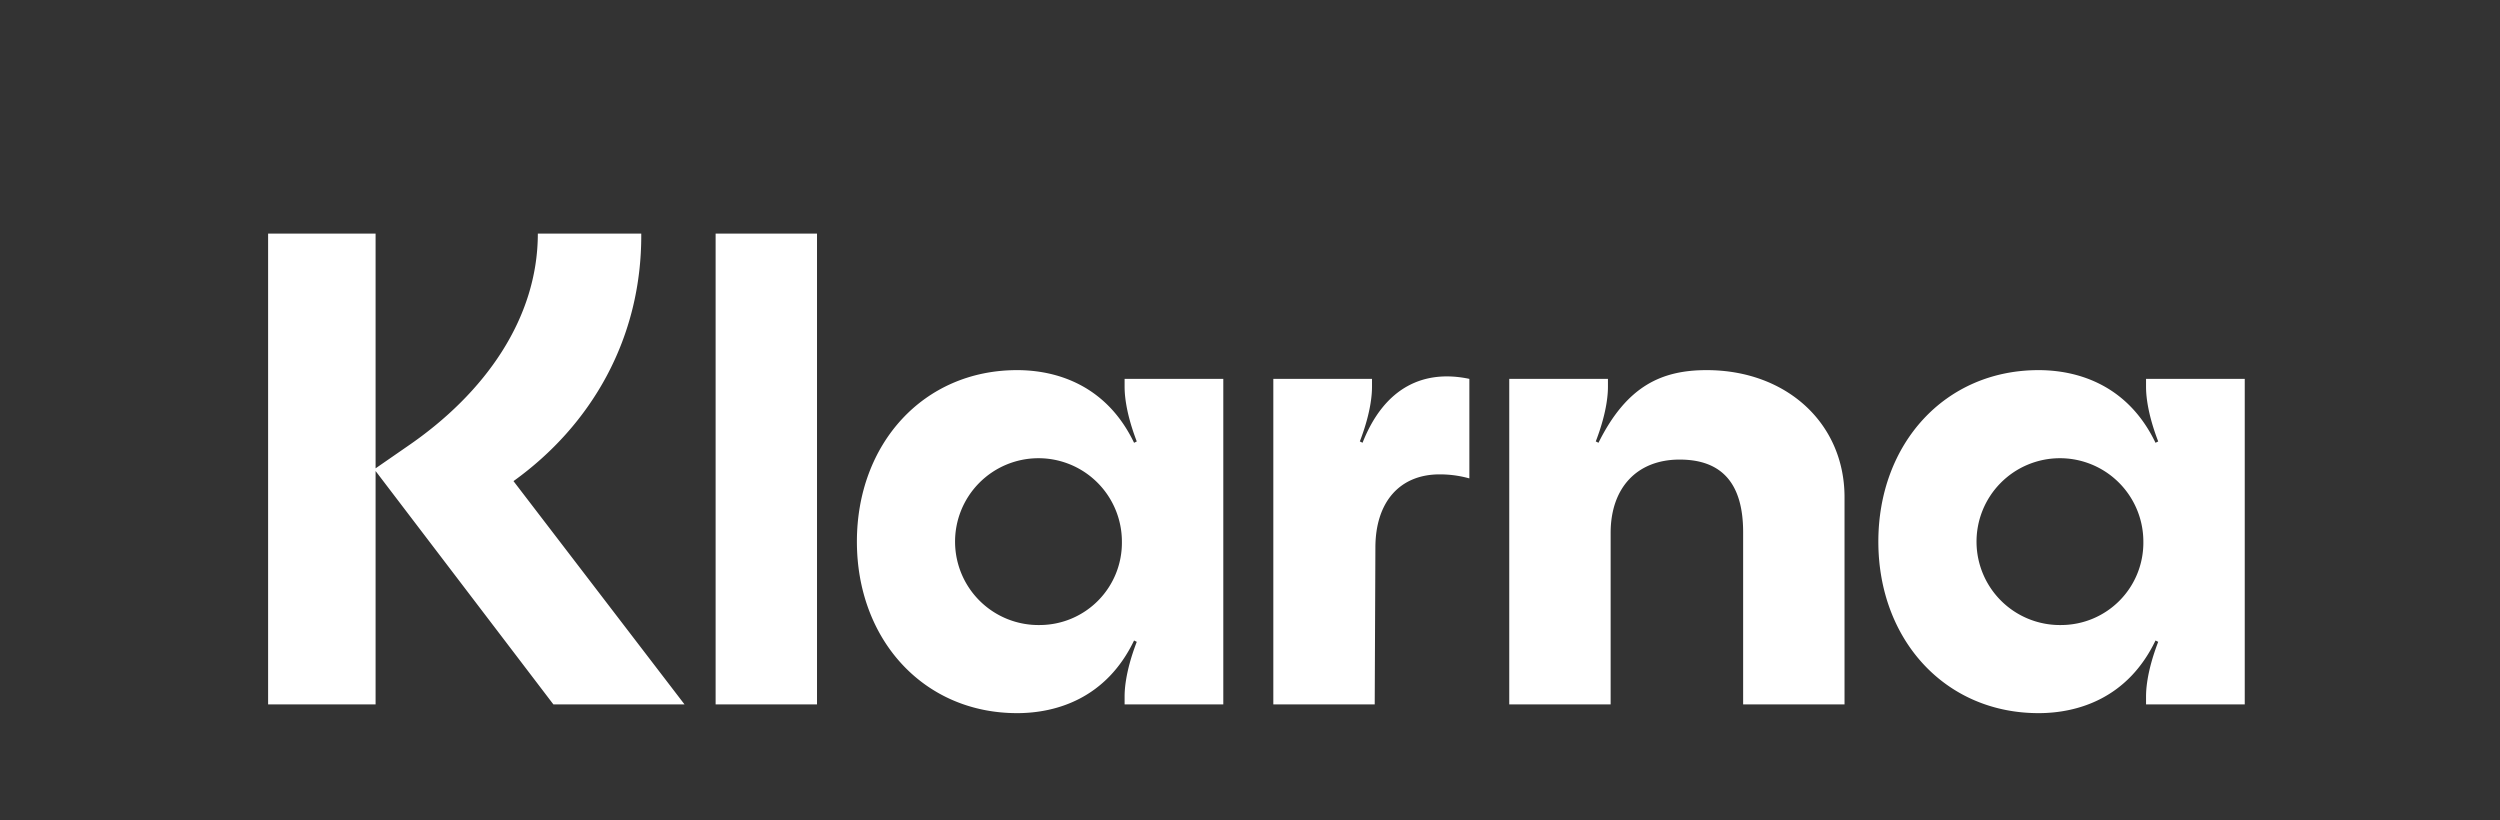 <svg xmlns="http://www.w3.org/2000/svg" width="503" height="165" viewBox="0 0 503 165">
  <rect x="0" y="0" width="503" height="165" fill="#333333" stroke="none"/>
  <g id="Group_5" data-name="Group 5" transform="translate(-186 677)">
    <rect id="Rectangle_2" data-name="Rectangle 2" width="503" height="165" transform="translate(186 -677)" fill="none"/>
    <path id="Klarna_Logo_0" d="M360.839,78.756A16.783,16.783,0,1,1,377.3,61.976,16.56,16.56,0,0,1,360.839,78.756Zm-4.624,17.727c7.888,0,17.954-2.977,23.53-14.615l.544.271c-2.448,6.36-2.448,10.149-2.448,11.1v1.488H397.7V29.229H377.84v1.489c0,.947,0,4.736,2.448,11.1l-.544.271C374.168,30.447,364.1,27.47,356.215,27.47c-18.906,0-32.235,14.885-32.235,34.506S337.309,96.483,356.215,96.483ZM289.433,27.47c-8.977,0-16.05,3.112-21.762,14.615l-.544-.271c2.448-6.36,2.448-10.149,2.448-11.1V29.229H249.718V94.724h20.4V60.217c0-9.066,5.3-14.75,13.873-14.75s12.785,4.872,12.785,14.615V94.724h20.4V53.046C317.179,38.16,305.482,27.47,289.433,27.47ZM220.2,42.084l-.544-.271c2.448-6.36,2.448-10.149,2.448-11.1V29.229H202.25V94.724h20.4l.136-31.53c0-9.2,4.9-14.75,12.921-14.75a22.027,22.027,0,0,1,5.985.812V29.229C232.716,27.335,224.691,30.718,220.2,42.084ZM155.325,78.756a16.783,16.783,0,1,1,16.457-16.78A16.56,16.56,0,0,1,155.325,78.756ZM150.7,96.483c7.889,0,17.954-2.977,23.53-14.615l.544.271c-2.448,6.36-2.448,10.149-2.448,11.1v1.488h19.858V29.229H172.327v1.489c0,.947,0,4.736,2.448,11.1l-.544.271C168.655,30.447,158.59,27.47,150.7,27.47c-18.905,0-32.235,14.885-32.235,34.506S131.8,96.483,150.7,96.483ZM90.04,94.724h20.4V0H90.04ZM75.078,0H54.269c0,16.915-10.473,32.071-26.386,42.9l-6.257,4.33V0H0V94.724H21.626V47.768L57.4,94.724H83.783L49.372,49.8C65.013,38.566,75.214,21.11,75.078,0Z" transform="translate(239.943 -630)" fill="#fff"/>
  </g>
</svg>
